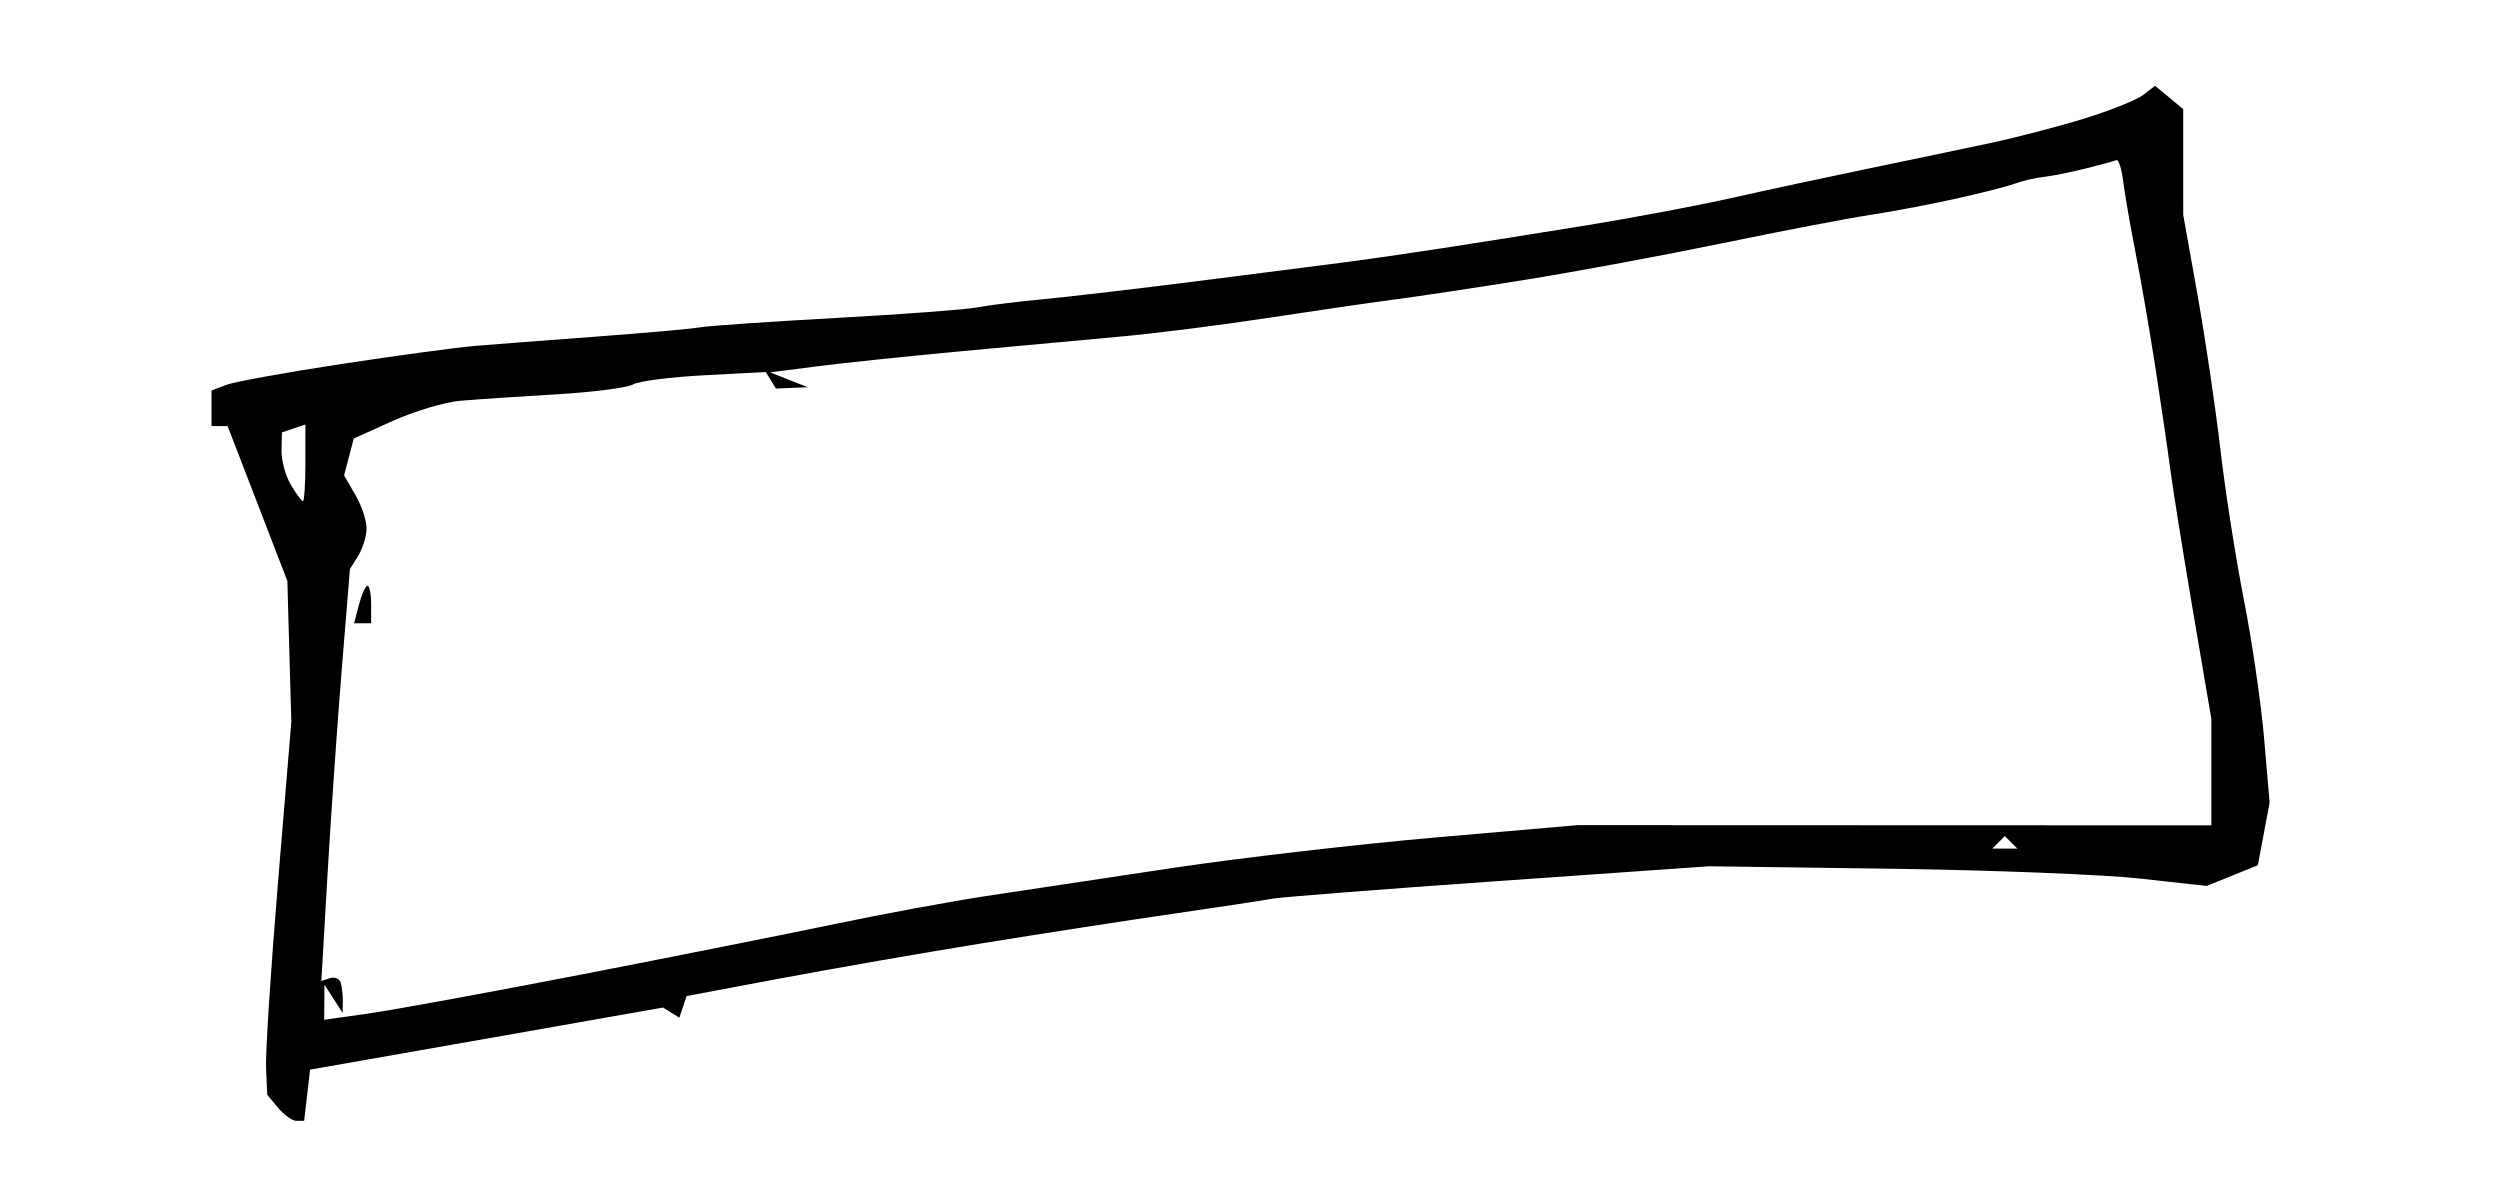 <?xml version="1.0" encoding="UTF-8" standalone="no"?>
<!-- Created with Inkscape (http://www.inkscape.org/) -->
<svg xmlns:rdf="http://www.w3.org/1999/02/22-rdf-syntax-ns#" xmlns="http://www.w3.org/2000/svg" xmlns:cc="http://web.resource.org/cc/" xmlns:dc="http://purl.org/dc/elements/1.1/" xmlns:svg="http://www.w3.org/2000/svg" xmlns:inkscape="http://www.inkscape.org/namespaces/inkscape" xmlns:sodipodi="http://sodipodi.sourceforge.net/DTD/sodipodi-0.dtd" xmlns:ns1="http://sozi.baierouge.fr" xmlns:xlink="http://www.w3.org/1999/xlink" id="svg2815" viewBox="0 0 401 192" version="1.1" inkscape:version="0.91 r13725">
  <path id="path3467" style="fill:#000000" d="m47.567 179.79c-0.672 0-2.004-0.942-2.96-2.094l-1.738-2.094-0.195-4.306c-0.107-2.368 0.761-15.827 1.93-29.908l2.125-25.61-0.318-11.29-0.318-11.297-4.792-12.425-4.792-12.424h-1.29-1.29v-2.851-2.851l2.344-0.9c1.289-0.495 9.591-2.003 18.448-3.352 8.857-1.349 18.476-2.653 21.375-2.898 2.899-0.245 11.709-0.922 19.578-1.503 7.869-0.582 15.339-1.249 16.601-1.483 1.262-0.234 11.088-0.911 21.837-1.505 10.749-0.594 20.898-1.351 22.555-1.683 1.657-0.331 6.401-0.921 10.542-1.31 4.141-0.389 15.662-1.742 25.602-3.006 9.94-1.264 20.517-2.618 23.505-3.009s9.765-1.373 15.06-2.184c5.295-0.811 15.727-2.465 23.181-3.677 7.455-1.212 17.959-3.194 23.343-4.406 5.384-1.212 15.211-3.325 21.837-4.696 6.626-1.371 15.436-3.215 19.578-4.099 4.141-0.883 10.918-2.651 15.06-3.929 4.141-1.278 8.377-2.981 9.412-3.784l1.883-1.461 2.259 1.875 2.259 1.875 0.001 8.475 0.001 8.475 2.285 12.801c1.257 7.04 2.912 18.223 3.679 24.849 0.767 6.626 2.461 17.47 3.766 24.096 1.304 6.626 2.767 16.657 3.249 22.29l0.877 10.242-0.943 5.027-0.943 5.027-4.105 1.658-4.105 1.658-10.72-1.182c-5.896-0.65-23.855-1.359-39.909-1.577l-29.188-0.395-33.885 2.378c-18.637 1.308-34.902 2.577-36.144 2.82-1.242 0.243-8.358 1.325-15.813 2.403-7.455 1.079-21.348 3.227-30.873 4.773-9.525 1.546-24.063 4.079-32.306 5.628l-14.987 2.817-0.578 1.734-0.578 1.734-1.315-0.813-1.315-0.813-22.276 3.926c-12.252 2.159-24.987 4.4-28.3 4.978l-6.024 1.052-0.477 4.108-0.477 4.108h-1.222zm11.587-17.234c3.934-0.556 19.352-3.379 34.261-6.274s33.207-6.542 40.662-8.104c7.455-1.562 18.298-3.567 24.096-4.453 5.798-0.887 19.352-2.927 30.12-4.534s29.743-3.803 42.168-4.881l22.59-1.959 50.827 0.018 50.827 0.018v-8.527-8.527l-2.911-17.092c-1.601-9.401-3.266-19.803-3.7-23.116-0.434-3.313-1.528-10.768-2.43-16.566-0.903-5.798-2.31-13.93-3.126-18.072-0.817-4.141-1.7-9.224-1.962-11.295-0.262-2.071-0.748-3.651-1.08-3.512-0.332 0.139-2.561 0.745-4.953 1.345-2.393 0.601-5.442 1.212-6.777 1.359-1.335 0.147-3.443 0.642-4.686 1.101-1.242 0.458-5.647 1.574-9.789 2.48-4.141 0.905-10.241 2.052-13.554 2.548-3.313 0.496-13.818 2.509-23.343 4.475-9.525 1.965-23.757 4.607-31.626 5.871-7.869 1.264-17.357 2.695-21.084 3.181-3.727 0.486-12.876 1.816-20.331 2.956-7.455 1.14-17.959 2.474-23.343 2.963-5.384 0.49-16.905 1.55-25.602 2.358-8.697 0.807-19.201 1.905-23.343 2.44l-7.53 0.972 3.012 1.192 3.012 1.192-2.547 0.106-2.547 0.106-0.818-1.324-0.818-1.324-9.868 0.516c-5.428 0.284-10.563 0.946-11.412 1.47-0.849 0.525-6.415 1.241-12.369 1.591-5.954 0.35-12.858 0.813-15.343 1.028-2.485 0.215-7.347 1.665-10.806 3.221l-6.288 2.83-0.775 2.964-0.775 2.964 1.852 3.197c1.019 1.758 1.807 4.213 1.752 5.456-0.055 1.242-0.678 3.182-1.383 4.31l-1.283 2.051-1.307 16.021c-0.719 8.811-1.751 23.679-2.293 33.039l-0.986 17.018 1.357-0.452c0.746-0.249 1.526 0.056 1.734 0.677 0.207 0.621 0.366 1.977 0.353 3.012l-0.023 1.883-1.46-2.259-1.46-2.259-0.023 2.807-0.023 2.807 7.154-1.01zm-0.989-62.584h-1.365l0.788-3.012c0.433-1.657 1.048-3.012 1.365-3.012 0.318 0 0.577 1.355 0.577 3.012v3.012h-1.365zm263.41 36.144h2.008l-1.004-1.004-1.004-1.004-1.004 1.004-1.004 1.004h2.008zm-272.98-55.728c0.215 0 0.391-2.767 0.391-6.149v-6.149l-1.883 0.632-1.883 0.632-0.066 2.882c-0.036 1.585 0.635 4.068 1.492 5.518 0.857 1.45 1.733 2.635 1.948 2.635z"/>
</svg>
